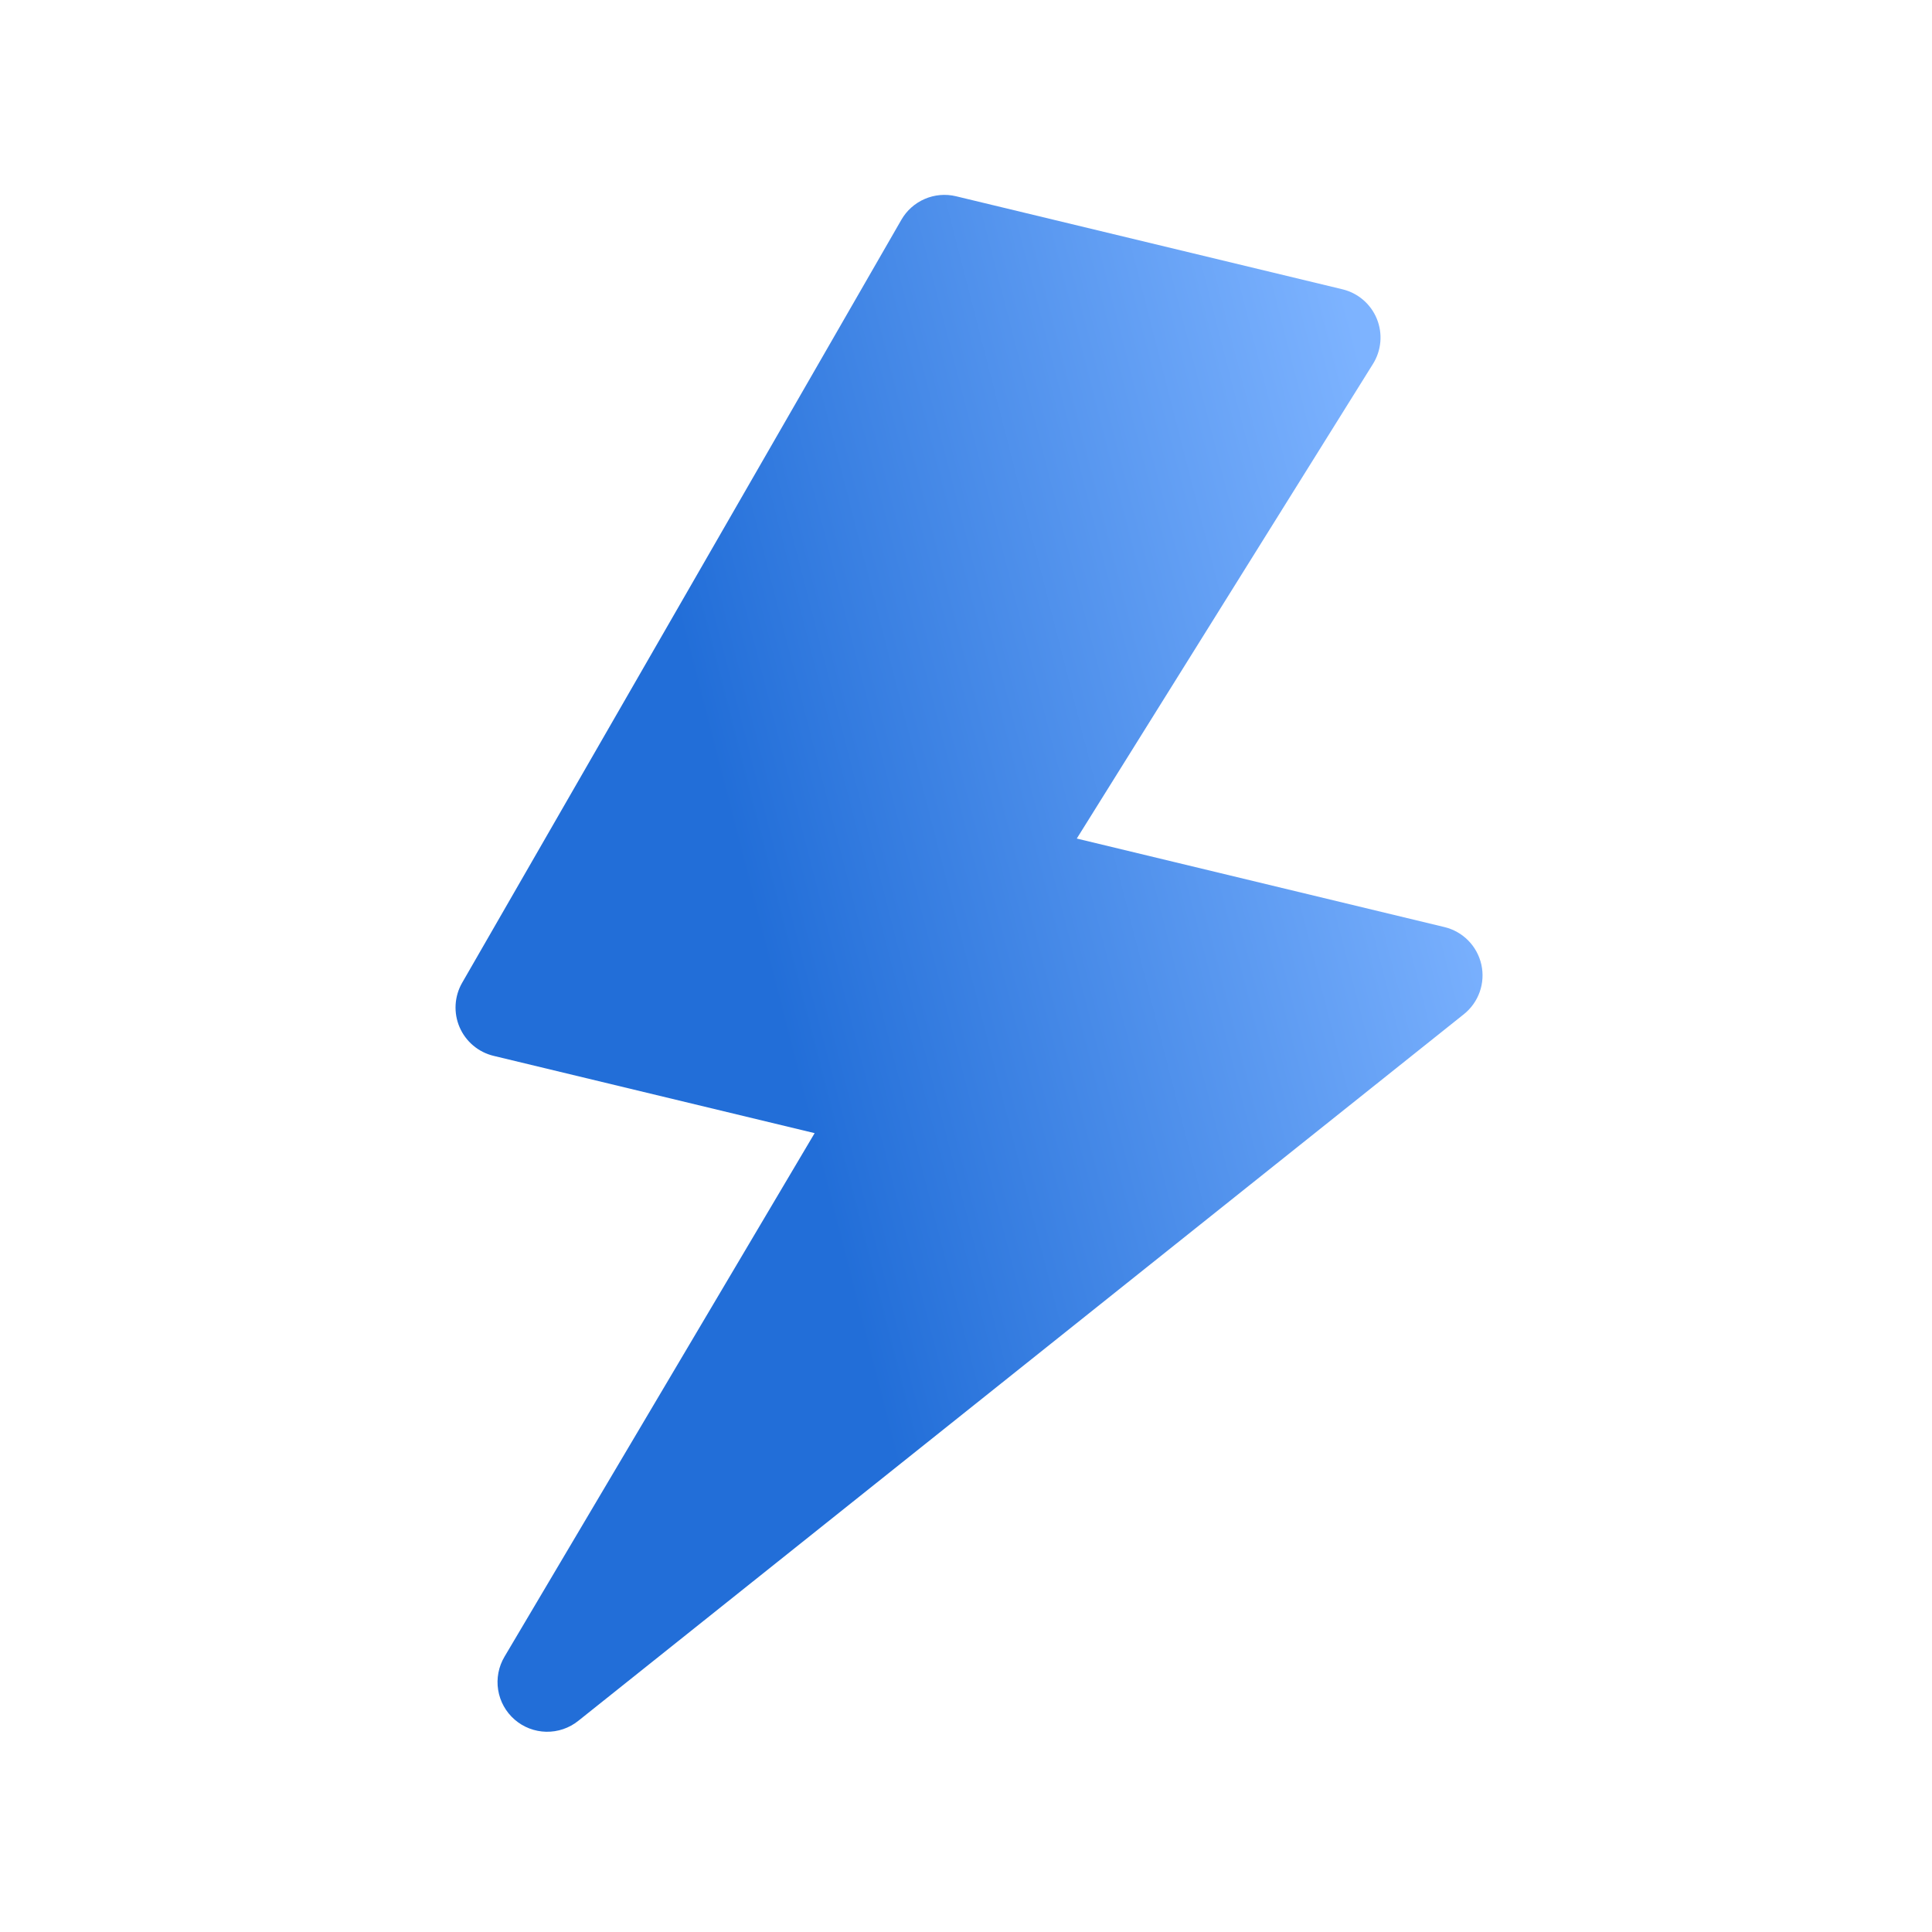 <svg width="611" height="611" viewBox="0 0 611 611" fill="none" xmlns="http://www.w3.org/2000/svg">
<path d="M285.06 69.507C286.754 66.564 289.355 64.248 292.475 62.908C295.595 61.567 299.065 61.273 302.366 62.07L424.571 91.493C426.989 92.078 429.235 93.228 431.122 94.85C433.009 96.472 434.484 98.518 435.426 100.822C436.367 103.125 436.748 105.619 436.537 108.098C436.326 110.578 435.529 112.971 434.212 115.083L340.536 265.194L456.814 293.19C459.675 293.877 462.286 295.353 464.349 297.451C466.412 299.549 467.845 302.184 468.484 305.056C469.123 307.928 468.942 310.922 467.963 313.697C466.984 316.472 465.245 318.916 462.945 320.751L182.884 544.221C180.012 546.524 176.422 547.745 172.741 547.671C169.06 547.598 165.522 546.234 162.744 543.818C159.967 541.402 158.125 538.087 157.542 534.452C156.958 530.817 157.67 527.093 159.552 523.929L257.629 358.36L156.107 333.917C153.732 333.347 151.522 332.23 149.654 330.656C147.786 329.083 146.31 327.095 145.344 324.851C144.378 322.608 143.949 320.17 144.09 317.731C144.231 315.292 144.939 312.92 146.158 310.803L285.06 69.507Z" fill="url(#paint0_linear_3532_2452)"/>
<defs>
<linearGradient id="paint0_linear_3532_2452" x1="261.216" y1="378.321" x2="483.984" y2="321.113" gradientUnits="userSpaceOnUse">
<stop stop-color="#226ED8"/>
<stop offset="1" stop-color="#7DB3FF"/>
</linearGradient>
</defs>
</svg>
